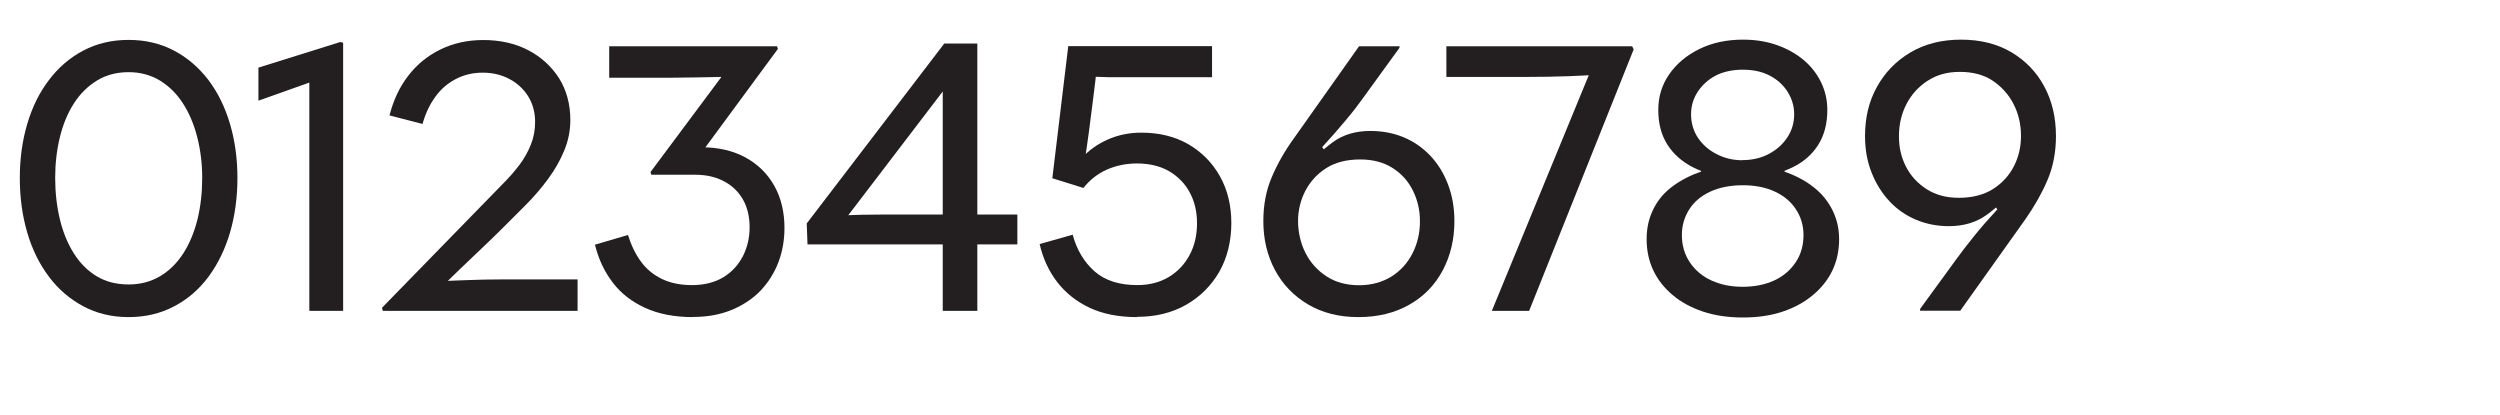 <?xml version="1.0" encoding="UTF-8"?>
<svg xmlns="http://www.w3.org/2000/svg" id="Layer_1" viewBox="0 0 193 32">
  <defs>
    <style>.cls-1{fill:#231f20;stroke-width:0px;}</style>
  </defs>
  <path class="cls-1" d="M9.93,24.48c-1.3,0-2.47-.28-3.51-.84-1.04-.56-1.93-1.32-2.65-2.29-.73-.97-1.29-2.1-1.67-3.41-.38-1.3-.57-2.7-.57-4.2s.19-2.87.57-4.16c.38-1.29.93-2.42,1.67-3.39.73-.97,1.61-1.73,2.65-2.28,1.04-.55,2.21-.83,3.51-.83s2.47.28,3.51.83c1.04.55,1.92,1.31,2.66,2.28.73.97,1.28,2.1,1.66,3.39s.57,2.68.57,4.16-.19,2.9-.57,4.2c-.38,1.3-.94,2.44-1.66,3.42-.73.98-1.62,1.75-2.66,2.29-1.04.55-2.21.83-3.51.83ZM9.93,21.96c.9,0,1.7-.21,2.42-.63.71-.42,1.31-1.01,1.8-1.77.49-.76.85-1.64,1.1-2.64.24-1,.36-2.06.36-3.18s-.13-2.15-.38-3.14c-.25-.99-.62-1.86-1.1-2.61s-1.08-1.34-1.78-1.77c-.71-.43-1.52-.65-2.42-.65s-1.74.21-2.45.65-1.3,1.02-1.78,1.77-.84,1.62-1.08,2.61c-.24.99-.36,2.04-.36,3.14s.12,2.18.36,3.18c.24,1,.6,1.88,1.08,2.64.48.76,1.07,1.35,1.77,1.77.7.42,1.52.63,2.46.63Z"></path>
  <path class="cls-1" d="M23.88,24V5.67l.63.48-4.56,1.62v-2.55l6.33-1.98.21.06v20.7h-2.61Z"></path>
  <path class="cls-1" d="M29.55,24l-.06-.24,9.39-9.63c.44-.44.84-.9,1.22-1.4.37-.49.66-1.01.88-1.56.22-.55.33-1.13.33-1.75,0-.74-.18-1.4-.52-1.96-.35-.57-.83-1.02-1.44-1.35-.61-.33-1.31-.5-2.08-.5s-1.43.16-2.06.48c-.63.32-1.17.78-1.6,1.38-.44.6-.77,1.3-.99,2.1l-2.55-.66c.3-1.18.78-2.21,1.46-3.08.67-.87,1.5-1.54,2.49-2.02.99-.48,2.08-.72,3.29-.72,1.3,0,2.46.26,3.46.78s1.8,1.25,2.39,2.17c.58.93.87,2.01.87,3.23,0,.82-.16,1.6-.47,2.35s-.72,1.48-1.23,2.17c-.51.7-1.1,1.39-1.78,2.07-.56.56-1.12,1.12-1.67,1.67s-1.12,1.1-1.7,1.65c-.58.55-1.15,1.1-1.73,1.65-.57.55-1.14,1.11-1.69,1.67l.06-.78c.82-.04,1.61-.08,2.37-.1.76-.03,1.62-.05,2.58-.05h5.82v2.43h-15.03Z"></path>
  <path class="cls-1" d="M53.49,24.48c-1.42,0-2.65-.24-3.68-.71-1.03-.47-1.87-1.12-2.5-1.95-.64-.83-1.1-1.8-1.38-2.93l2.55-.75c.24.78.57,1.46.99,2.04.42.58.96,1.03,1.62,1.35.66.32,1.44.48,2.34.48s1.74-.2,2.4-.6c.66-.4,1.16-.94,1.52-1.63.35-.69.52-1.44.52-2.24s-.17-1.53-.51-2.13c-.34-.6-.82-1.07-1.46-1.41-.63-.34-1.38-.51-2.23-.51h-3.39l-.06-.21,6.06-8.13.36.78c-.46,0-.97,0-1.52.02-.55.01-1.1.02-1.65.03-.55.01-1.12.02-1.7.02h-4.74v-2.43h12.96l.06.21-6.63,9-.99-1.41h1.74c1.3,0,2.43.27,3.39.79.96.53,1.7,1.26,2.22,2.19.52.93.78,2.02.78,3.25,0,.92-.15,1.8-.46,2.62-.31.83-.77,1.56-1.36,2.19-.6.63-1.34,1.13-2.22,1.5-.88.37-1.89.56-3.03.56Z"></path>
  <path class="cls-1" d="M72.78,24V5.31l1.2.18-9,11.79-.42-.6c.66-.06,1.31-.09,1.95-.1.64-.01,1.26-.02,1.86-.02h10.17v2.31h-16.2l-.06-1.62,10.62-13.89h2.55v20.64h-2.67Z"></path>
  <path class="cls-1" d="M87.78,24.48c-1.42,0-2.64-.24-3.66-.72-1.02-.48-1.85-1.14-2.5-1.98-.65-.84-1.1-1.82-1.36-2.94l2.55-.72c.32,1.18.89,2.12,1.69,2.83.81.71,1.91,1.06,3.29,1.06.94,0,1.75-.21,2.45-.63.69-.42,1.22-.98,1.6-1.7.38-.71.57-1.52.57-2.44s-.19-1.69-.56-2.38c-.37-.69-.9-1.23-1.59-1.64-.69-.4-1.52-.6-2.48-.6-.84,0-1.62.16-2.32.47-.71.31-1.32.79-1.82,1.42l-2.4-.75,1.23-10.2h11.1v2.4h-7.56c-.32,0-.65,0-.99-.02-.34,0-.67-.02-.99-.04l.66-.84c-.08.8-.18,1.63-.29,2.49s-.22,1.72-.33,2.58-.24,1.72-.38,2.58l-.24-1.11.69.54-.66.09c.56-.62,1.24-1.1,2.04-1.46.8-.35,1.66-.53,2.58-.53,1.4,0,2.61.3,3.65.9,1.03.6,1.84,1.42,2.43,2.47.59,1.05.88,2.26.88,3.62s-.31,2.67-.93,3.75-1.48,1.93-2.56,2.55c-1.09.62-2.35.93-3.79.93Z"></path>
  <path class="cls-1" d="M104.85,24.48c-1.48,0-2.77-.33-3.87-.98-1.1-.65-1.95-1.53-2.55-2.65s-.9-2.38-.9-3.78c0-1.24.21-2.37.65-3.39.43-1.02,1-2.03,1.73-3.03l5.01-7.08h3.12v.12l-2.85,3.93c-.34.48-.78,1.05-1.32,1.69-.54.65-1.11,1.3-1.71,1.95s-1.16,1.23-1.68,1.73l1.26-2.07.75.99-1.89,1.23c.74-.86,1.5-1.58,2.29-2.16.79-.58,1.75-.87,2.9-.87.92,0,1.77.16,2.55.48.78.32,1.46.79,2.06,1.41.59.62,1.05,1.36,1.38,2.22s.5,1.81.5,2.85c0,1.4-.3,2.67-.9,3.8s-1.46,2.02-2.58,2.65c-1.12.64-2.43.96-3.93.96ZM104.91,22.02c.96,0,1.79-.23,2.51-.67.71-.45,1.25-1.05,1.63-1.8.38-.75.57-1.57.57-2.48,0-.84-.18-1.62-.54-2.35-.36-.73-.88-1.31-1.57-1.75-.69-.44-1.53-.66-2.5-.66-1.04,0-1.91.22-2.61.66-.7.44-1.24,1.03-1.62,1.75-.38.73-.57,1.52-.57,2.35s.19,1.7.57,2.45c.38.75.92,1.35,1.62,1.81.7.46,1.54.69,2.52.69Z"></path>
  <path class="cls-1" d="M115.17,24l7.65-18.6,1.53.3c-1.02.08-2.08.14-3.17.18-1.09.04-2.27.06-3.52.06h-6v-2.37h14.34l.12.24-8.07,20.19h-2.88Z"></path>
  <path class="cls-1" d="M134.55,24.51c-1.14,0-2.17-.15-3.09-.46-.92-.31-1.71-.74-2.35-1.29-.65-.55-1.15-1.19-1.48-1.9-.34-.72-.51-1.52-.51-2.4,0-.8.15-1.53.47-2.21.31-.67.76-1.25,1.36-1.73s1.3-.87,2.1-1.17c.8-.3,1.67-.48,2.61-.54l-2.34.99v-1.14l2.34,1.08c-1.14-.12-2.13-.4-2.97-.83-.84-.43-1.5-1.01-1.97-1.75-.47-.74-.7-1.63-.7-2.67s.28-1.94.84-2.75c.56-.81,1.33-1.46,2.32-1.95.99-.49,2.12-.73,3.38-.73.96,0,1.83.14,2.62.42.79.28,1.48.67,2.06,1.15.58.49,1.03,1.07,1.35,1.73.32.66.48,1.37.48,2.13,0,1.04-.23,1.93-.69,2.67-.46.74-1.12,1.33-1.98,1.75s-1.85.71-2.97.83l2.34-1.08v1.17l-2.34-1.02c.94.06,1.8.24,2.6.54.79.3,1.48.69,2.07,1.17.59.48,1.05,1.06,1.38,1.73.33.67.5,1.41.5,2.21,0,.88-.17,1.68-.51,2.4-.34.72-.84,1.35-1.49,1.9-.65.55-1.43.98-2.34,1.29-.91.31-1.94.46-3.08.46ZM134.52,22.14c.92,0,1.73-.16,2.43-.48.7-.32,1.25-.78,1.67-1.4.41-.61.61-1.31.61-2.12,0-.72-.19-1.37-.57-1.96-.38-.59-.92-1.05-1.62-1.38-.7-.33-1.53-.5-2.49-.5s-1.83.17-2.53.5c-.71.33-1.25.79-1.62,1.38-.37.59-.56,1.25-.56,1.96,0,.8.21,1.51.62,2.12.41.61.97,1.08,1.68,1.4.71.32,1.5.48,2.38.48ZM134.52,12.36c.76,0,1.44-.16,2.04-.48.6-.32,1.07-.74,1.42-1.27.35-.53.53-1.12.53-1.79,0-.62-.17-1.19-.5-1.72s-.79-.95-1.38-1.26c-.59-.31-1.29-.46-2.09-.46s-1.52.16-2.1.46c-.58.31-1.04.73-1.38,1.25-.34.52-.51,1.1-.51,1.74s.17,1.26.52,1.79c.35.53.83.96,1.44,1.27.61.32,1.27.48,2,.48Z"></path>
  <path class="cls-1" d="M148.23,23.97v-.12l2.82-3.87c.36-.5.81-1.08,1.34-1.74.53-.66,1.1-1.31,1.71-1.97.61-.65,1.16-1.21,1.67-1.69l-1.23,2.04-.75-.99,1.86-1.2c-.7.84-1.46,1.56-2.27,2.15s-1.79.88-2.92.88c-.92,0-1.77-.17-2.55-.5-.78-.33-1.46-.8-2.04-1.42-.58-.62-1.04-1.35-1.38-2.21-.34-.85-.51-1.79-.51-2.83,0-1.42.3-2.69.92-3.79.61-1.11,1.47-2,2.58-2.66,1.11-.66,2.42-.99,3.92-.99s2.79.33,3.89.98c1.09.65,1.94,1.53,2.53,2.64.6,1.11.9,2.39.9,3.83,0,1.24-.22,2.37-.65,3.38-.43,1.01-1,2.02-1.7,3.02l-5.04,7.08h-3.09ZM151.23,15.27c1.04,0,1.92-.23,2.62-.67.71-.45,1.25-1.04,1.62-1.76.37-.72.55-1.5.55-2.34,0-.9-.19-1.72-.57-2.46-.38-.74-.92-1.34-1.6-1.8s-1.54-.69-2.54-.69-1.79.23-2.49.68c-.7.45-1.25,1.05-1.64,1.8-.39.75-.58,1.58-.58,2.48s.18,1.65.54,2.35c.36.71.89,1.29,1.59,1.74.7.45,1.53.67,2.49.67Z"></path>
</svg>
